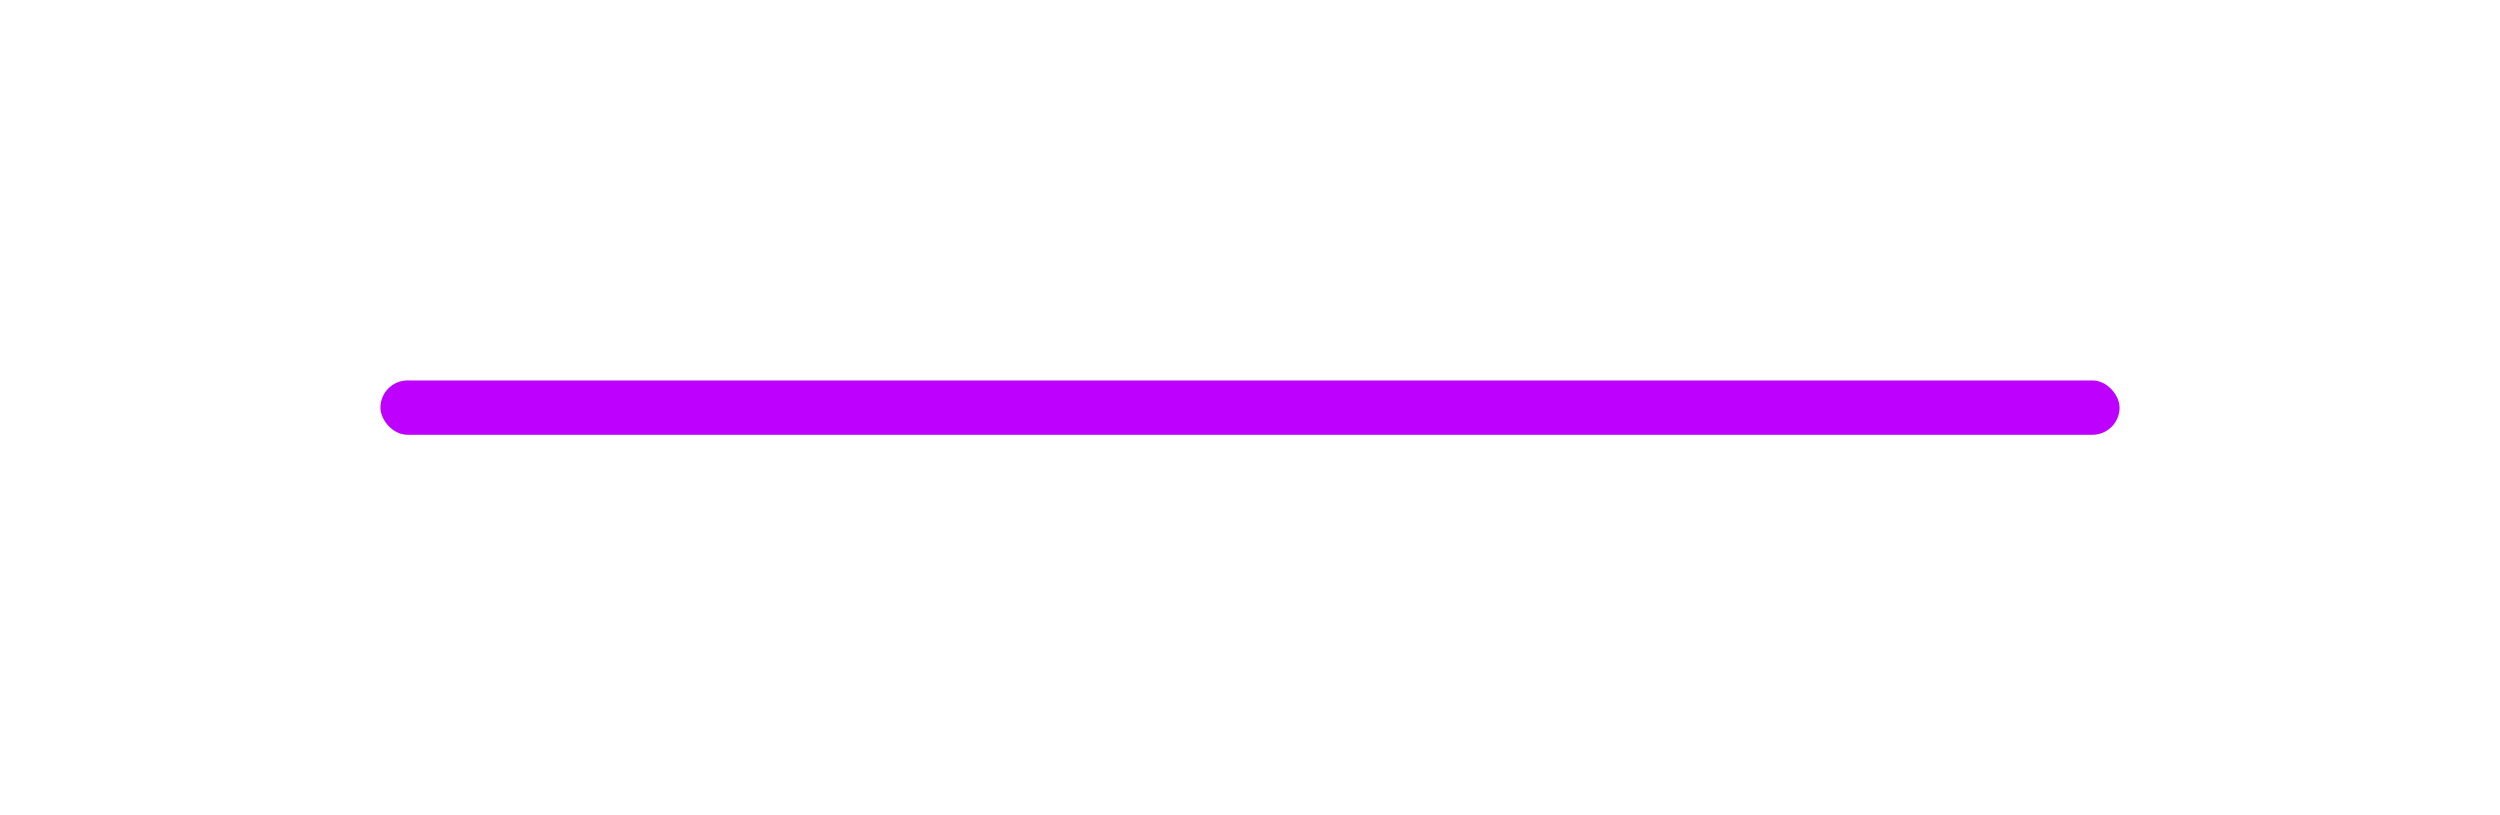 <?xml version="1.0" encoding="UTF-8"?> <svg xmlns="http://www.w3.org/2000/svg" width="92" height="30" viewBox="0 0 92 30" fill="none"> <g filter="url(#filter0_df_2138_83)"> <rect x="14" y="14" width="64" height="2" rx="1" fill="#BD00FF"></rect> </g> <defs> <filter id="filter0_df_2138_83" x="0" y="0" width="92" height="30" filterUnits="userSpaceOnUse" color-interpolation-filters="sRGB"> <feFlood flood-opacity="0" result="BackgroundImageFix"></feFlood> <feColorMatrix in="SourceAlpha" type="matrix" values="0 0 0 0 0 0 0 0 0 0 0 0 0 0 0 0 0 0 127 0" result="hardAlpha"></feColorMatrix> <feMorphology radius="2" operator="dilate" in="SourceAlpha" result="effect1_dropShadow_2138_83"></feMorphology> <feOffset></feOffset> <feGaussianBlur stdDeviation="6"></feGaussianBlur> <feComposite in2="hardAlpha" operator="out"></feComposite> <feColorMatrix type="matrix" values="0 0 0 0 0.741 0 0 0 0 0 0 0 0 0 1 0 0 0 1 0"></feColorMatrix> <feBlend mode="normal" in2="BackgroundImageFix" result="effect1_dropShadow_2138_83"></feBlend> <feBlend mode="normal" in="SourceGraphic" in2="effect1_dropShadow_2138_83" result="shape"></feBlend> <feGaussianBlur stdDeviation="0.5" result="effect2_foregroundBlur_2138_83"></feGaussianBlur> </filter> </defs> </svg> 